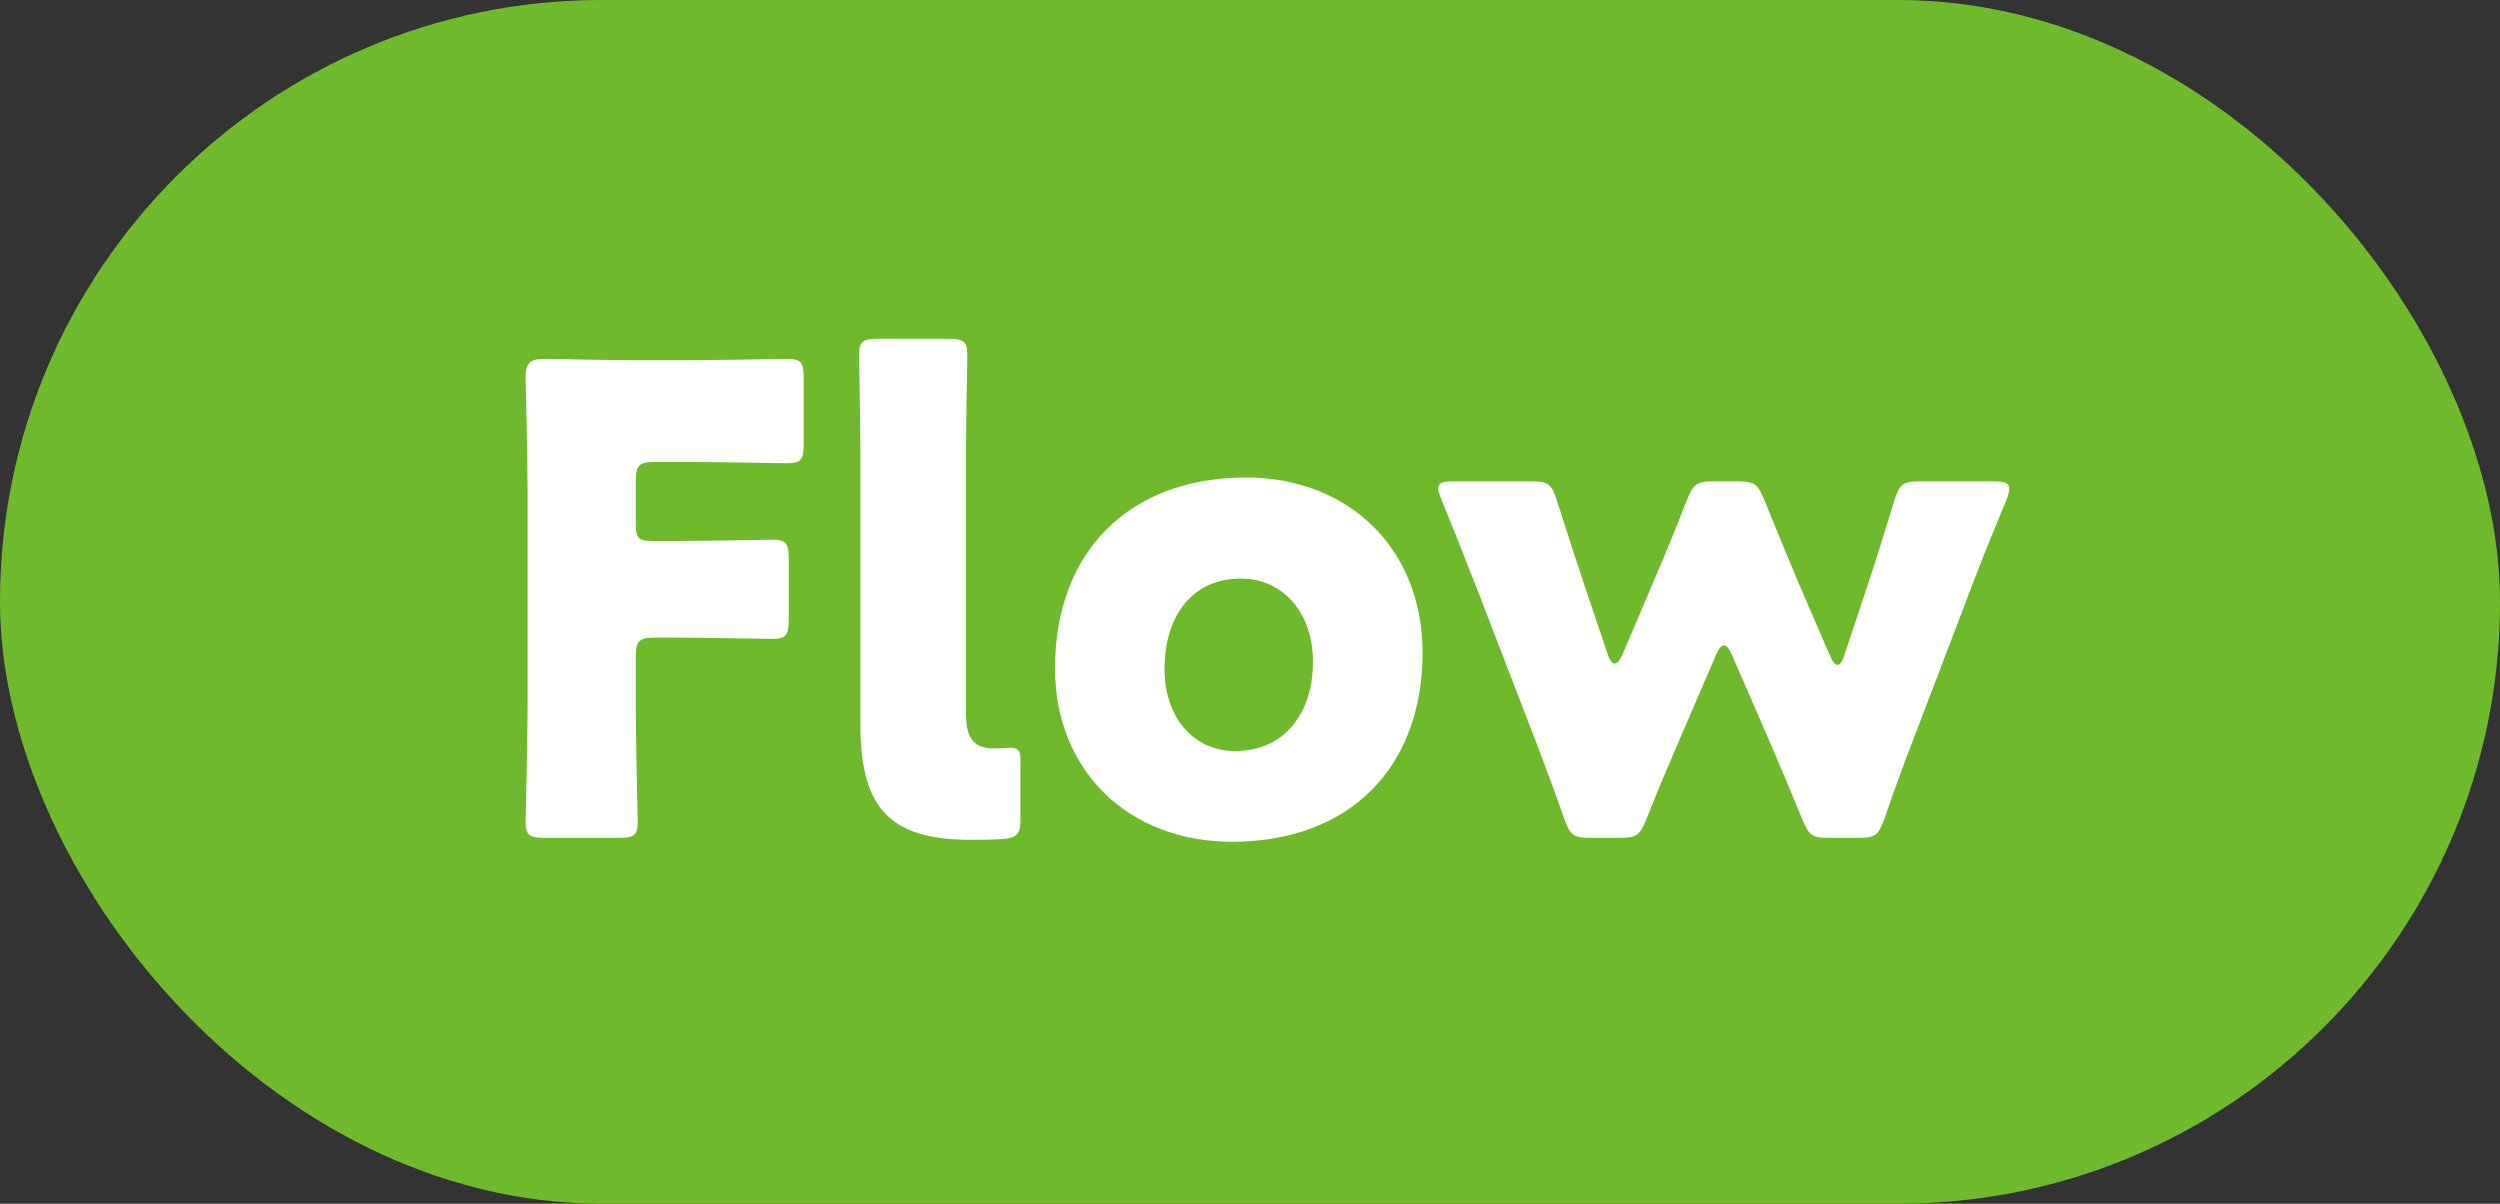<svg width="54" height="26" viewBox="0 0 54 26" fill="none" xmlns="http://www.w3.org/2000/svg">
<rect x="0" y="0" width="54" height="26" fill="#333333" stroke="none"/>
<rect width="54" height="26" rx="13" fill="#6FBA2C"/>
<path d="M13.733 14.192C13.733 13.842 13.803 13.772 14.153 13.772H14.517C15.175 13.772 16.589 13.8 16.687 13.8C16.981 13.8 17.037 13.716 17.037 13.394V12.064C17.037 11.742 16.981 11.658 16.687 11.658C16.589 11.658 15.175 11.686 14.517 11.686H14.111C13.789 11.686 13.733 11.63 13.733 11.308V10.398C13.733 10.048 13.803 9.978 14.153 9.978H14.839C15.497 9.978 16.911 10.006 17.009 10.006C17.303 10.006 17.359 9.922 17.359 9.6V8.158C17.359 7.836 17.303 7.752 17.009 7.752C16.911 7.752 15.497 7.78 14.839 7.78H13.719C13.075 7.78 11.843 7.752 11.745 7.752C11.451 7.752 11.353 7.85 11.353 8.144C11.353 8.242 11.395 9.796 11.395 10.538V15.298C11.395 16.04 11.353 17.65 11.353 17.748C11.353 18.042 11.437 18.098 11.759 18.098H13.369C13.691 18.098 13.775 18.042 13.775 17.748C13.775 17.65 13.733 16.04 13.733 15.298V14.192ZM22.042 17.678V16.404C22.042 16.208 21.986 16.152 21.832 16.152C21.79 16.152 21.608 16.166 21.482 16.166C21.006 16.166 20.866 15.928 20.866 15.396V9.698C20.866 9.124 20.894 7.766 20.894 7.668C20.894 7.374 20.81 7.318 20.488 7.318H18.962C18.64 7.318 18.556 7.374 18.556 7.668C18.556 7.766 18.584 9.124 18.584 9.698V15.634C18.584 17.37 19.144 18.14 20.95 18.14C21.174 18.14 21.398 18.14 21.622 18.126C21.972 18.098 22.042 18.028 22.042 17.678ZM26.919 10.314C24.357 10.314 22.788 11.952 22.788 14.43C22.788 16.656 24.384 18.182 26.61 18.182C29.145 18.182 30.727 16.586 30.727 14.094C30.727 11.854 29.131 10.314 26.919 10.314ZM26.806 12.498C27.73 12.498 28.36 13.254 28.36 14.29C28.36 15.424 27.73 16.222 26.68 16.222C25.756 16.222 25.154 15.466 25.154 14.458C25.154 13.324 25.729 12.498 26.806 12.498ZM37.07 14.136C37.126 14.01 37.182 13.94 37.238 13.94C37.294 13.94 37.35 14.01 37.406 14.136L38.246 16.068C38.47 16.586 38.666 17.062 38.932 17.706C39.072 18.042 39.142 18.098 39.506 18.098H40.136C40.5 18.098 40.57 18.042 40.696 17.706C40.92 17.048 41.102 16.558 41.312 16.012L42.53 12.82C42.768 12.19 42.992 11.63 43.342 10.79C43.384 10.692 43.398 10.608 43.398 10.552C43.398 10.426 43.3 10.398 43.076 10.398H41.466C41.102 10.398 41.032 10.454 40.92 10.804C40.668 11.63 40.5 12.162 40.29 12.792L39.828 14.178C39.786 14.304 39.744 14.36 39.688 14.36C39.646 14.36 39.59 14.304 39.534 14.178L38.82 12.526C38.596 11.98 38.4 11.518 38.106 10.79C37.966 10.454 37.896 10.398 37.532 10.398H37.014C36.65 10.398 36.58 10.454 36.44 10.79C36.16 11.518 35.964 11.98 35.726 12.54L35.04 14.15C34.984 14.276 34.928 14.332 34.872 14.332C34.83 14.332 34.774 14.276 34.732 14.15L34.27 12.778C34.074 12.19 33.892 11.644 33.626 10.804C33.514 10.454 33.444 10.398 33.08 10.398H31.386C31.162 10.398 31.064 10.426 31.064 10.552C31.064 10.608 31.092 10.678 31.134 10.79C31.484 11.644 31.694 12.19 31.932 12.792L33.178 16.026C33.36 16.516 33.57 17.048 33.794 17.706C33.92 18.042 33.99 18.098 34.354 18.098H34.984C35.348 18.098 35.418 18.042 35.558 17.706C35.81 17.062 36.034 16.544 36.244 16.054L37.07 14.136Z" fill="white"/>
</svg>
